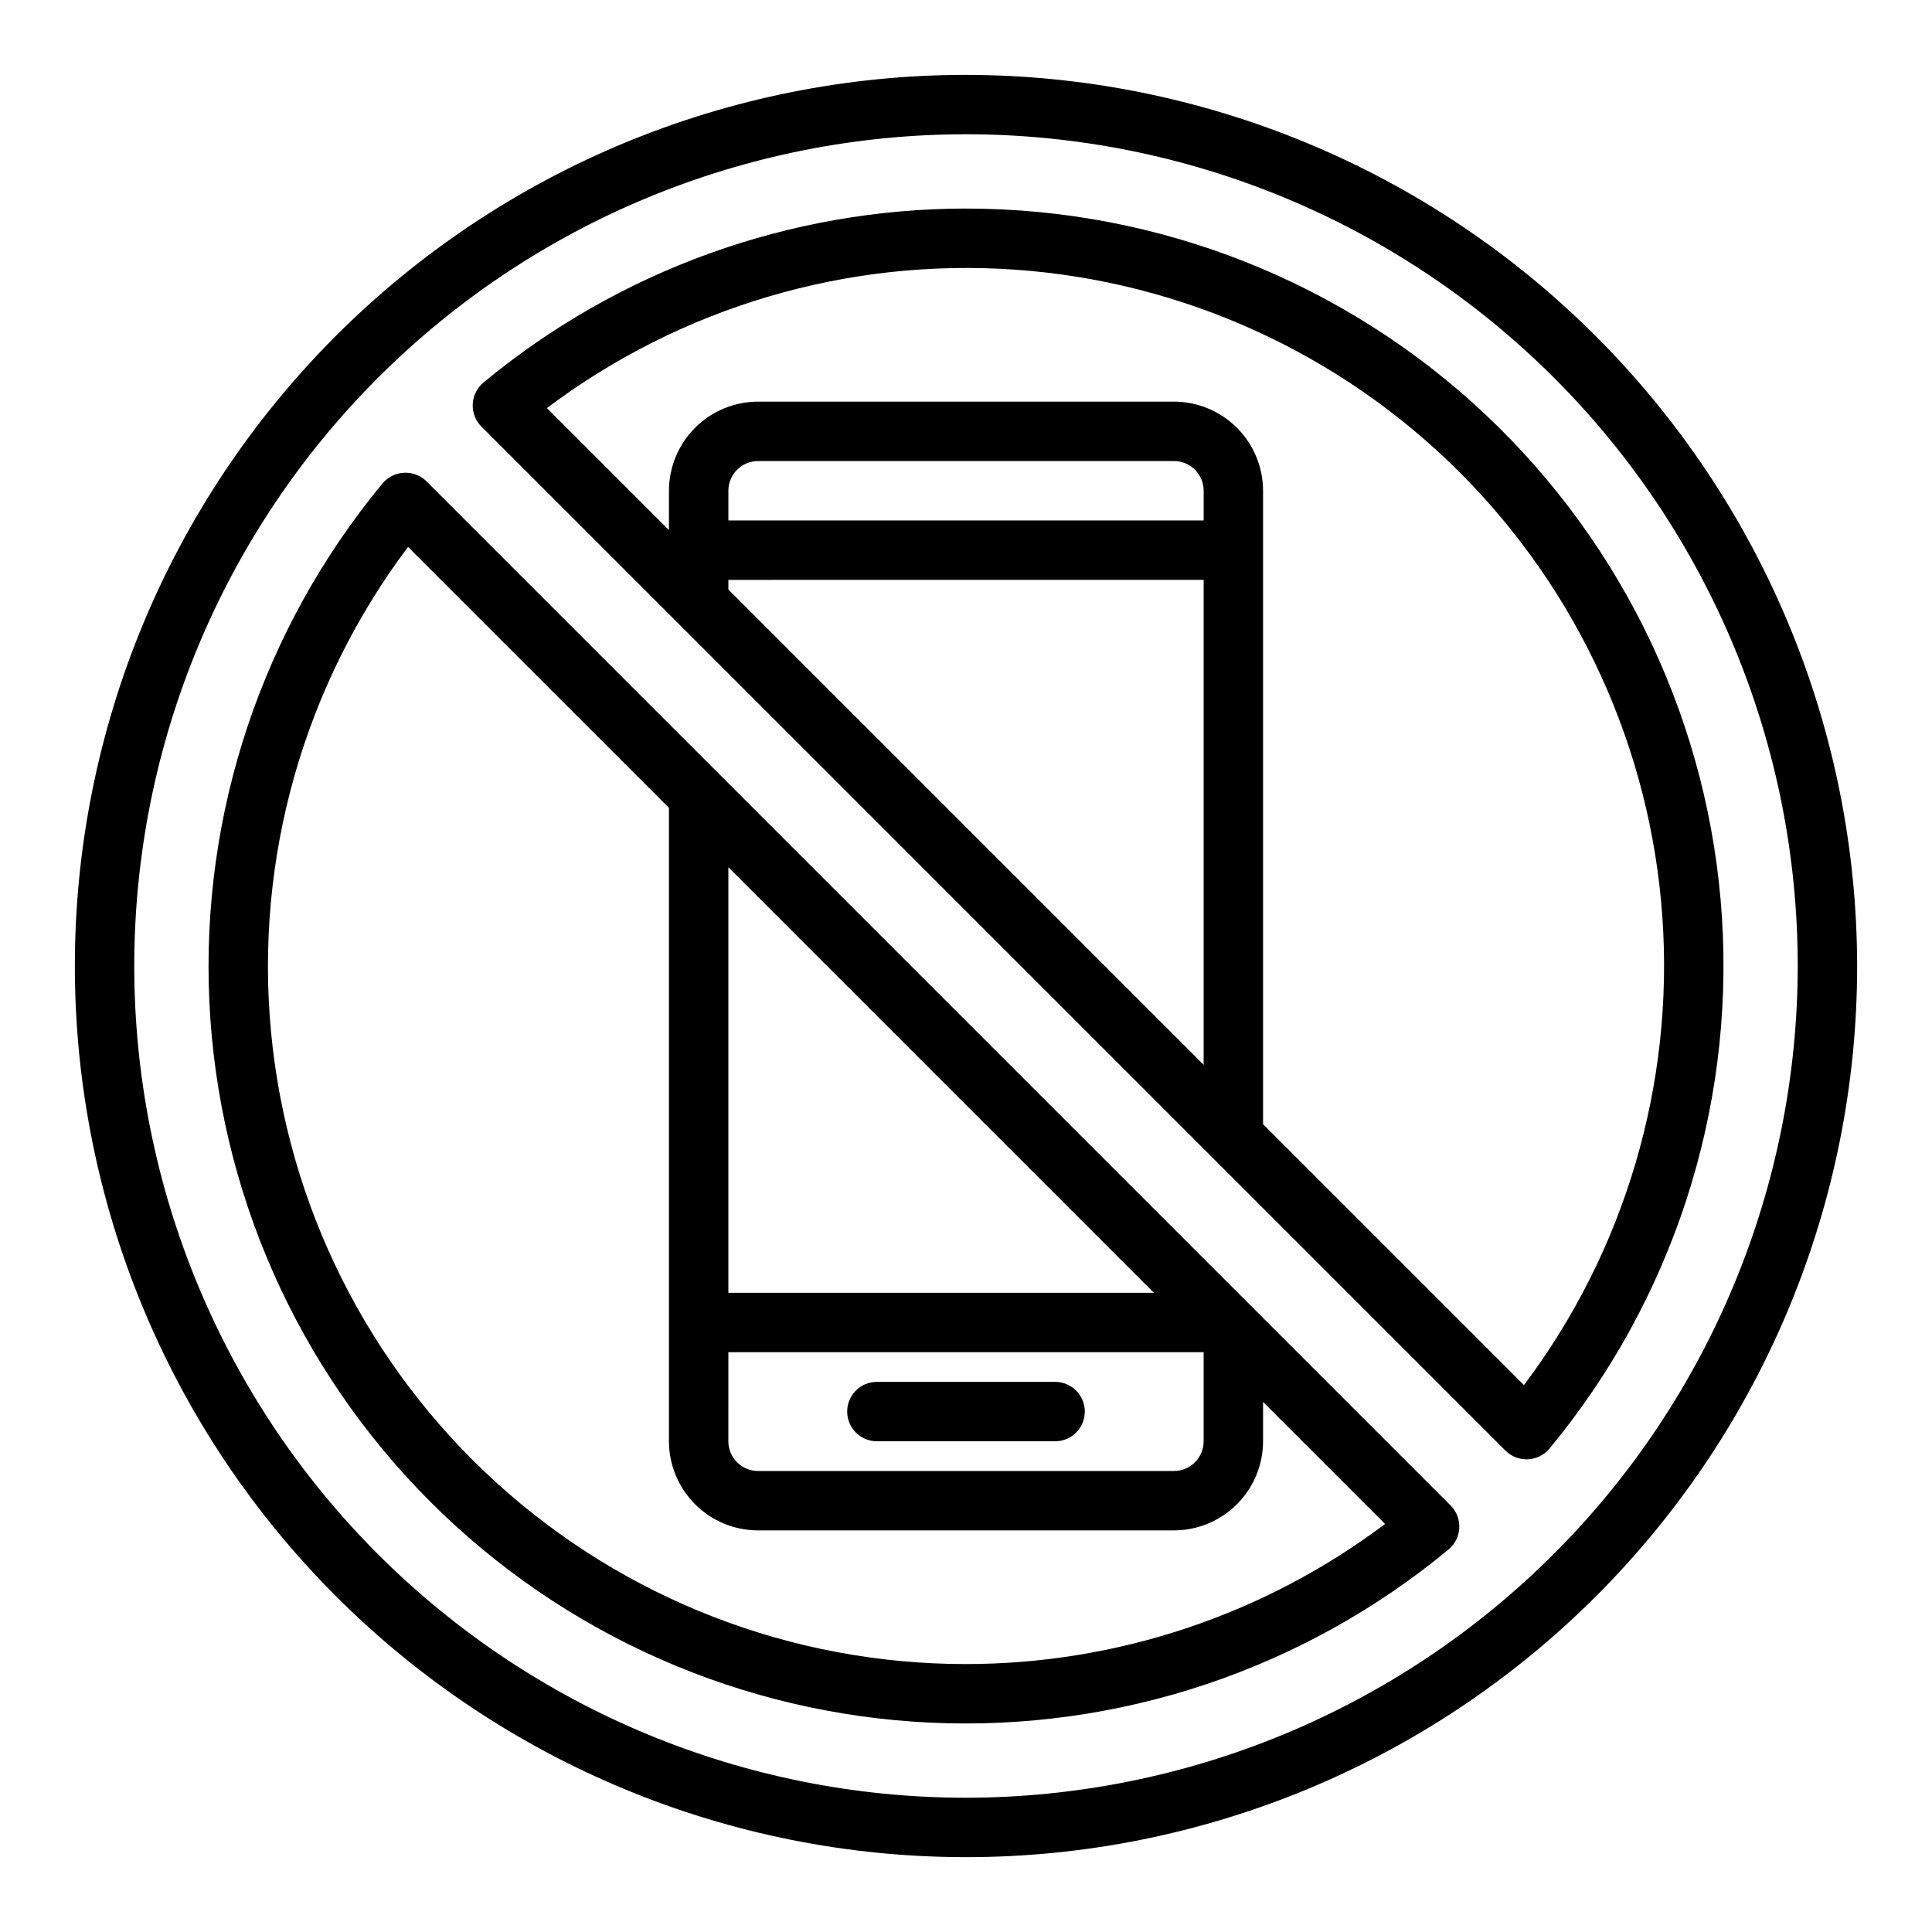 <?xml version="1.0" encoding="UTF-8"?>
<!-- Uploaded to: ICON Repo, www.svgrepo.com, Generator: ICON Repo Mixer Tools -->
<svg fill="#000000" width="800px" height="800px" version="1.1" viewBox="144 144 512 512" xmlns="http://www.w3.org/2000/svg">
 <path d="m400 163.84c-62.637 0-122.7 24.883-166.99 69.172-44.289 44.289-69.172 104.36-69.172 166.99 0 62.633 24.883 122.7 69.172 166.99 44.289 44.289 104.36 69.172 166.99 69.172 62.633 0 122.7-24.883 166.99-69.172 44.289-44.289 69.172-104.36 69.172-166.99-0.07-62.613-24.977-122.64-69.25-166.91-44.273-44.273-104.3-69.176-166.91-69.25zm0 456.58c-58.461 0-114.52-23.223-155.86-64.559-41.336-41.336-64.559-97.398-64.559-155.86 0-58.461 23.223-114.52 64.559-155.86s97.398-64.559 155.86-64.559c58.457 0 114.52 23.223 155.86 64.559 41.336 41.336 64.559 97.398 64.559 155.86-0.062 58.438-23.309 114.46-64.629 155.79-41.324 41.32-97.348 64.566-155.79 64.629zm-31.488-102.34c0-4.348 3.523-7.871 7.871-7.871h47.23c4.348 0 7.875 3.523 7.875 7.871s-3.527 7.871-7.875 7.871h-47.23c-4.348 0-7.871-3.523-7.871-7.871zm-111.49-246.53c-1.574-1.551-3.723-2.375-5.93-2.269-2.207 0.102-4.273 1.121-5.695 2.809-31.879 38.48-48.25 87.469-45.914 137.38 2.336 49.914 23.215 97.16 58.547 132.5 35.336 35.332 82.582 56.211 132.5 58.547 49.914 2.336 98.902-14.035 137.38-45.914 1.691-1.422 2.711-3.484 2.812-5.691 0.102-2.211-0.723-4.359-2.273-5.93zm80.004 230.79h125.95v23.617-0.004c-0.008 4.348-3.527 7.867-7.875 7.875h-110.21c-4.344-0.008-7.867-3.527-7.871-7.875zm0-15.742v-112.77l112.77 112.77zm62.977 98.398c-46.059 0.02-90.461-17.148-124.53-48.145-34.066-30.992-55.336-73.586-59.652-119.44-4.316-45.852 8.633-91.664 36.316-128.47l69.141 69.141v167.87c0.008 6.262 2.5 12.266 6.926 16.691 4.426 4.43 10.43 6.918 16.691 6.926h110.21c6.262-0.008 12.266-2.496 16.691-6.926 4.43-4.426 6.918-10.43 6.926-16.691v-10.43l32.34 32.34c-32.02 24.082-70.996 37.113-111.06 37.133zm0-385.73c-46.707 0.02-91.945 16.336-127.91 46.133-1.691 1.422-2.711 3.488-2.812 5.695-0.102 2.207 0.723 4.356 2.273 5.93l271.43 271.43h0.004c1.57 1.551 3.719 2.379 5.93 2.273 2.207-0.102 4.269-1.121 5.691-2.812 32.574-39.32 48.934-89.578 45.742-140.54-3.191-50.957-25.691-98.785-62.914-133.73-37.223-34.949-86.371-54.395-137.43-54.371zm62.977 82.656h-125.95v-7.871c0.004-4.348 3.527-7.867 7.871-7.871h110.21c4.348 0.004 7.867 3.523 7.875 7.871zm0 15.742v128.52l-125.95-125.95v-2.559zm84.883 213.4-69.141-69.141v-167.87c-0.008-6.262-2.496-12.266-6.926-16.691-4.426-4.43-10.43-6.918-16.691-6.926h-110.21c-6.262 0.008-12.266 2.496-16.691 6.926-4.426 4.426-6.918 10.43-6.926 16.691v10.434l-32.34-32.34v-0.004c35.605-26.781 79.684-39.805 124.13-36.676 44.441 3.129 86.262 22.199 117.77 53.703 31.504 31.504 50.574 73.324 53.703 117.77 3.129 44.445-9.895 88.523-36.676 124.13z"/>
</svg>